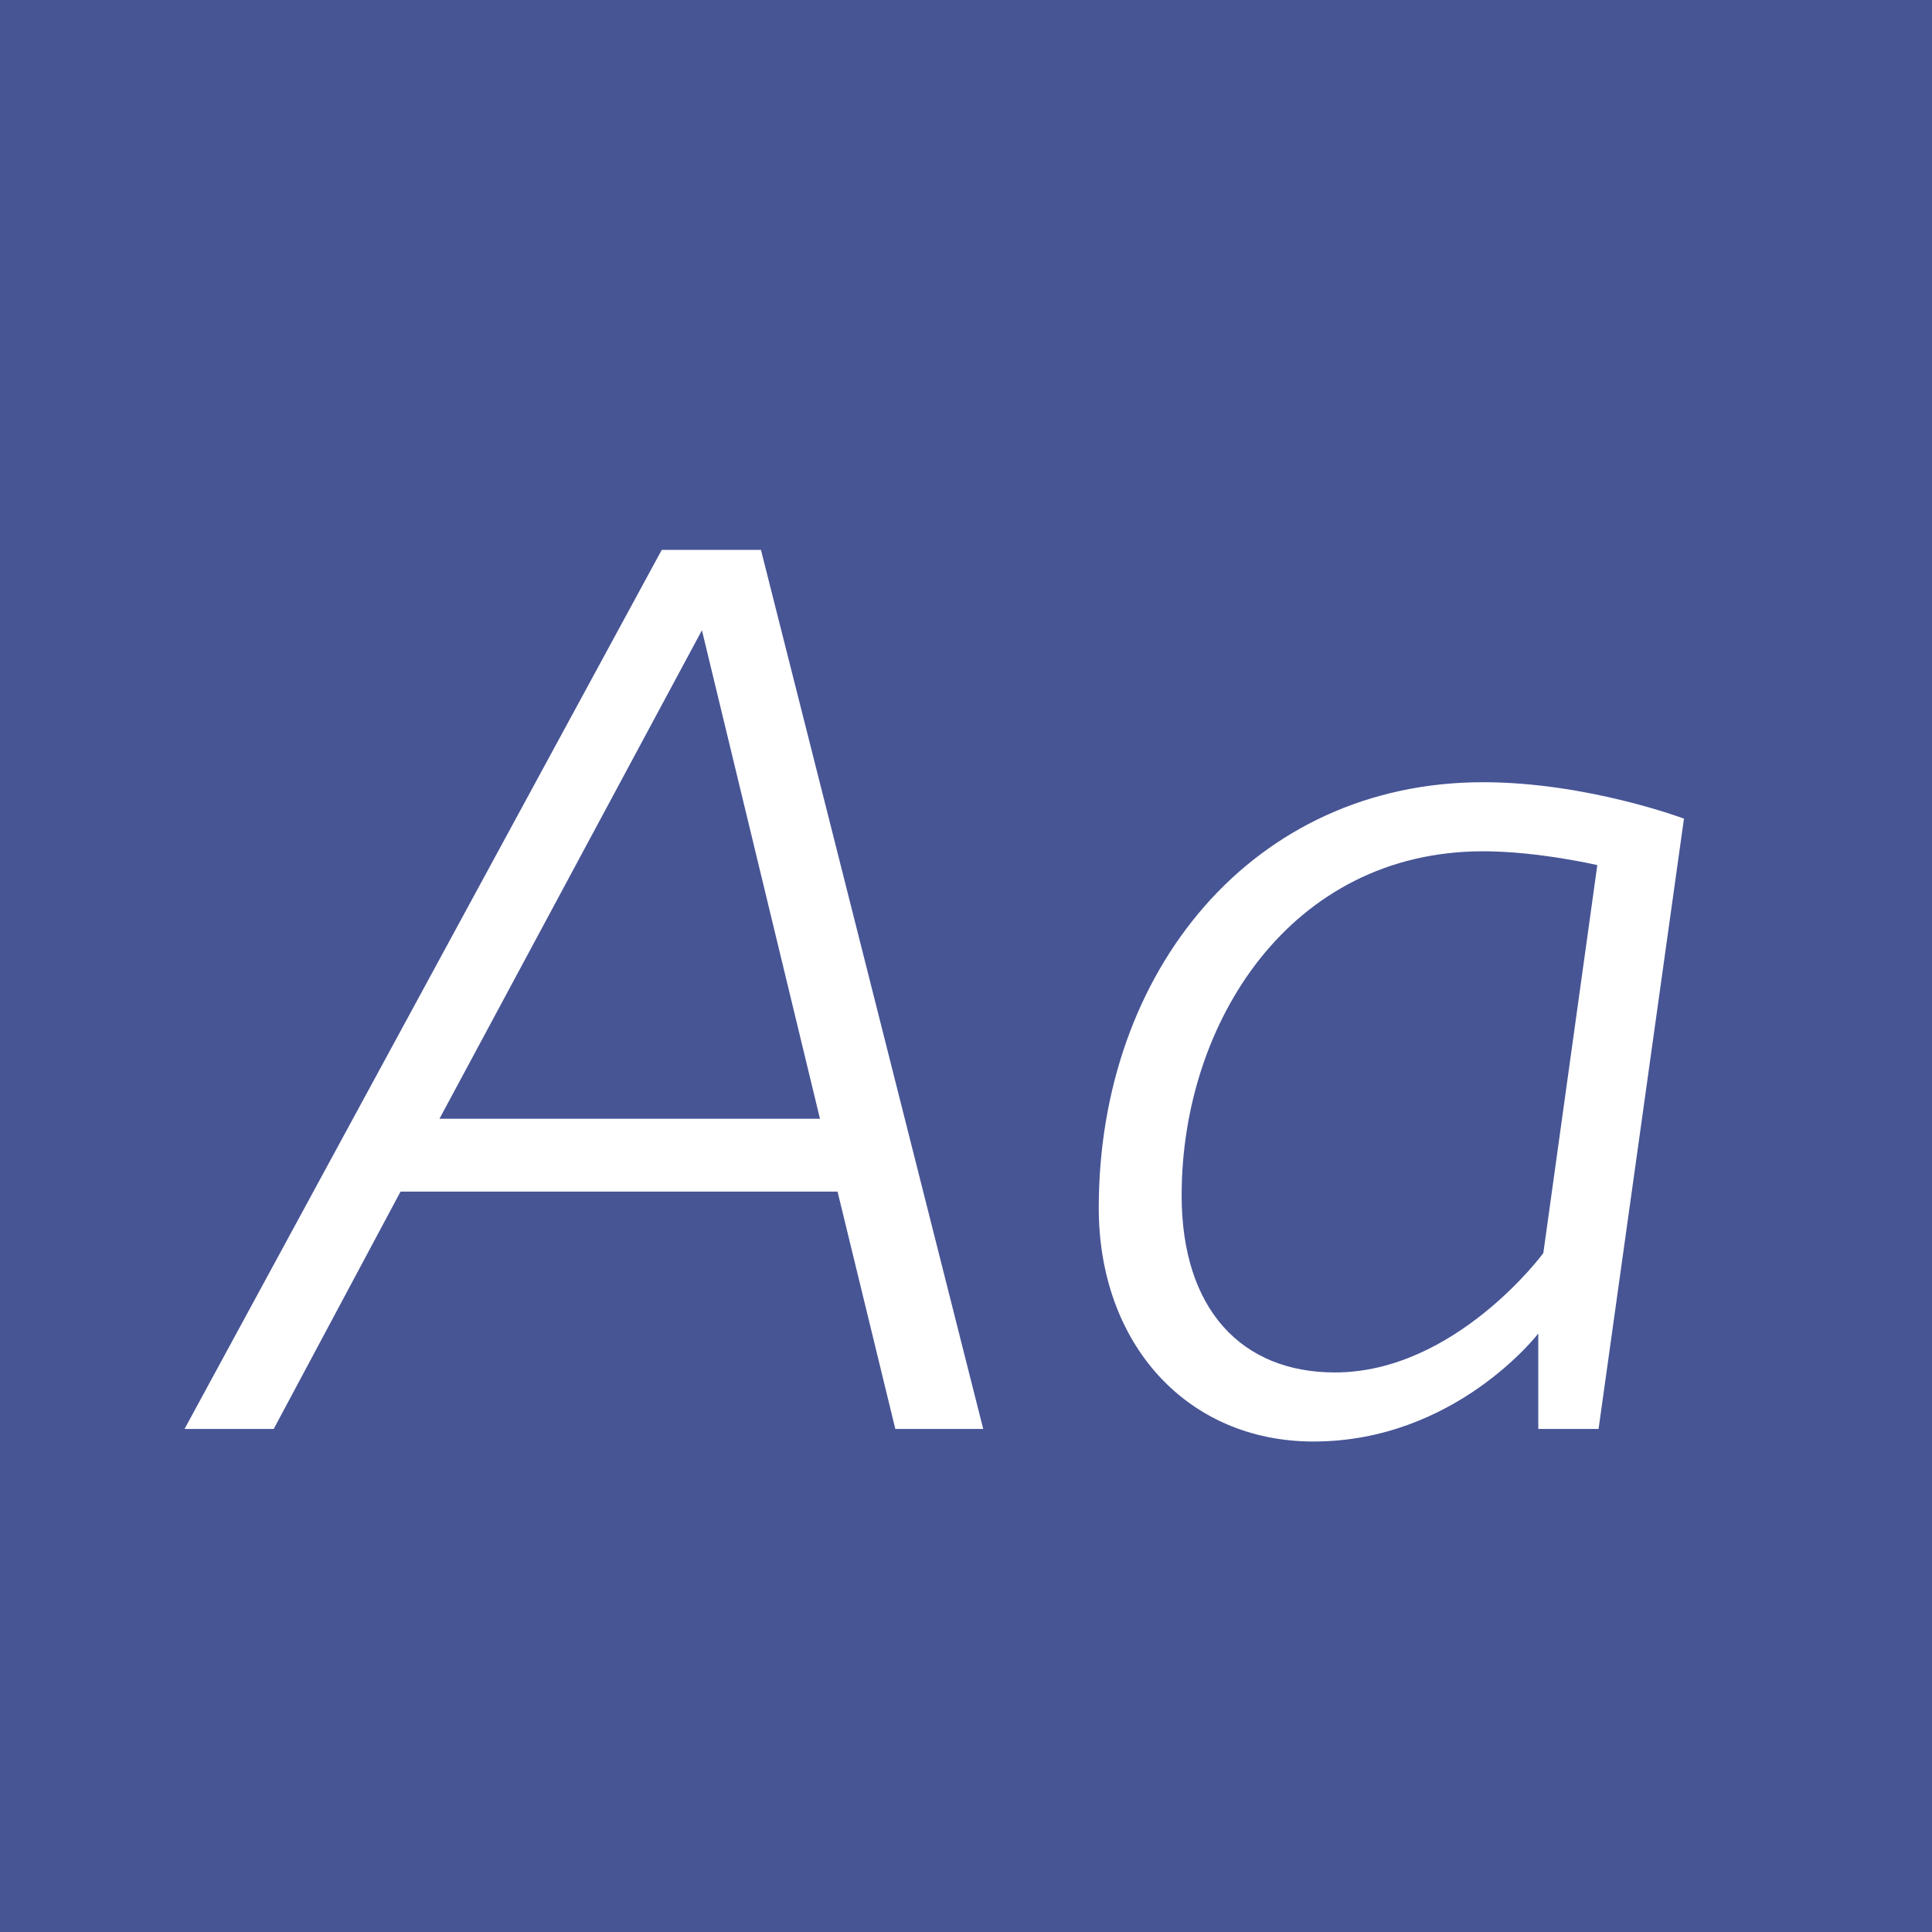 <?xml version="1.0" standalone="no"?><!DOCTYPE svg PUBLIC "-//W3C//DTD SVG 1.1//EN" "http://www.w3.org/Graphics/SVG/1.1/DTD/svg11.dtd"><svg width="100%" height="100%" viewBox="0 0 400 400" version="1.1" xmlns="http://www.w3.org/2000/svg" xmlns:xlink="http://www.w3.org/1999/xlink" xml:space="preserve" style="fill-rule:evenodd;clip-rule:evenodd;stroke-linejoin:round;stroke-miterlimit:1.414;"><g id="Layer1"><rect x="0" y="0" width="400" height="400" style="fill:#475595;"/><g opacity="2.88"><path d="M185.366,295.85l18.2,0l-46.02,-182l-20.54,0l-98.8,182l18.46,0l26.26,-49.14l90.48,0l11.96,49.14ZM90.986,231.63l54.34,-101.14l24.44,101.14l-78.78,0Z" style="fill:#fff;fill-rule:nonzero;"/><path d="M271.946,298.45c29.38,0 46.54,-22.36 46.54,-22.36l0,19.76l12.48,0l17.68,-126.36c0,0 -20.02,-7.54 -41.6,-7.54c-47.58,0 -79.56,39 -79.56,88.14c0,28.08 18.2,48.36 44.46,48.36ZM276.366,284.15c-19.24,0 -31.72,-13 -31.72,-36.66c0,-35.88 22.62,-71.24 62.4,-71.24c11.44,0 23.66,2.86 23.66,2.86l-11.18,80.34c0,0 -18.2,24.7 -43.16,24.7Z" style="fill:#fff;fill-rule:nonzero;"/></g></g></svg>